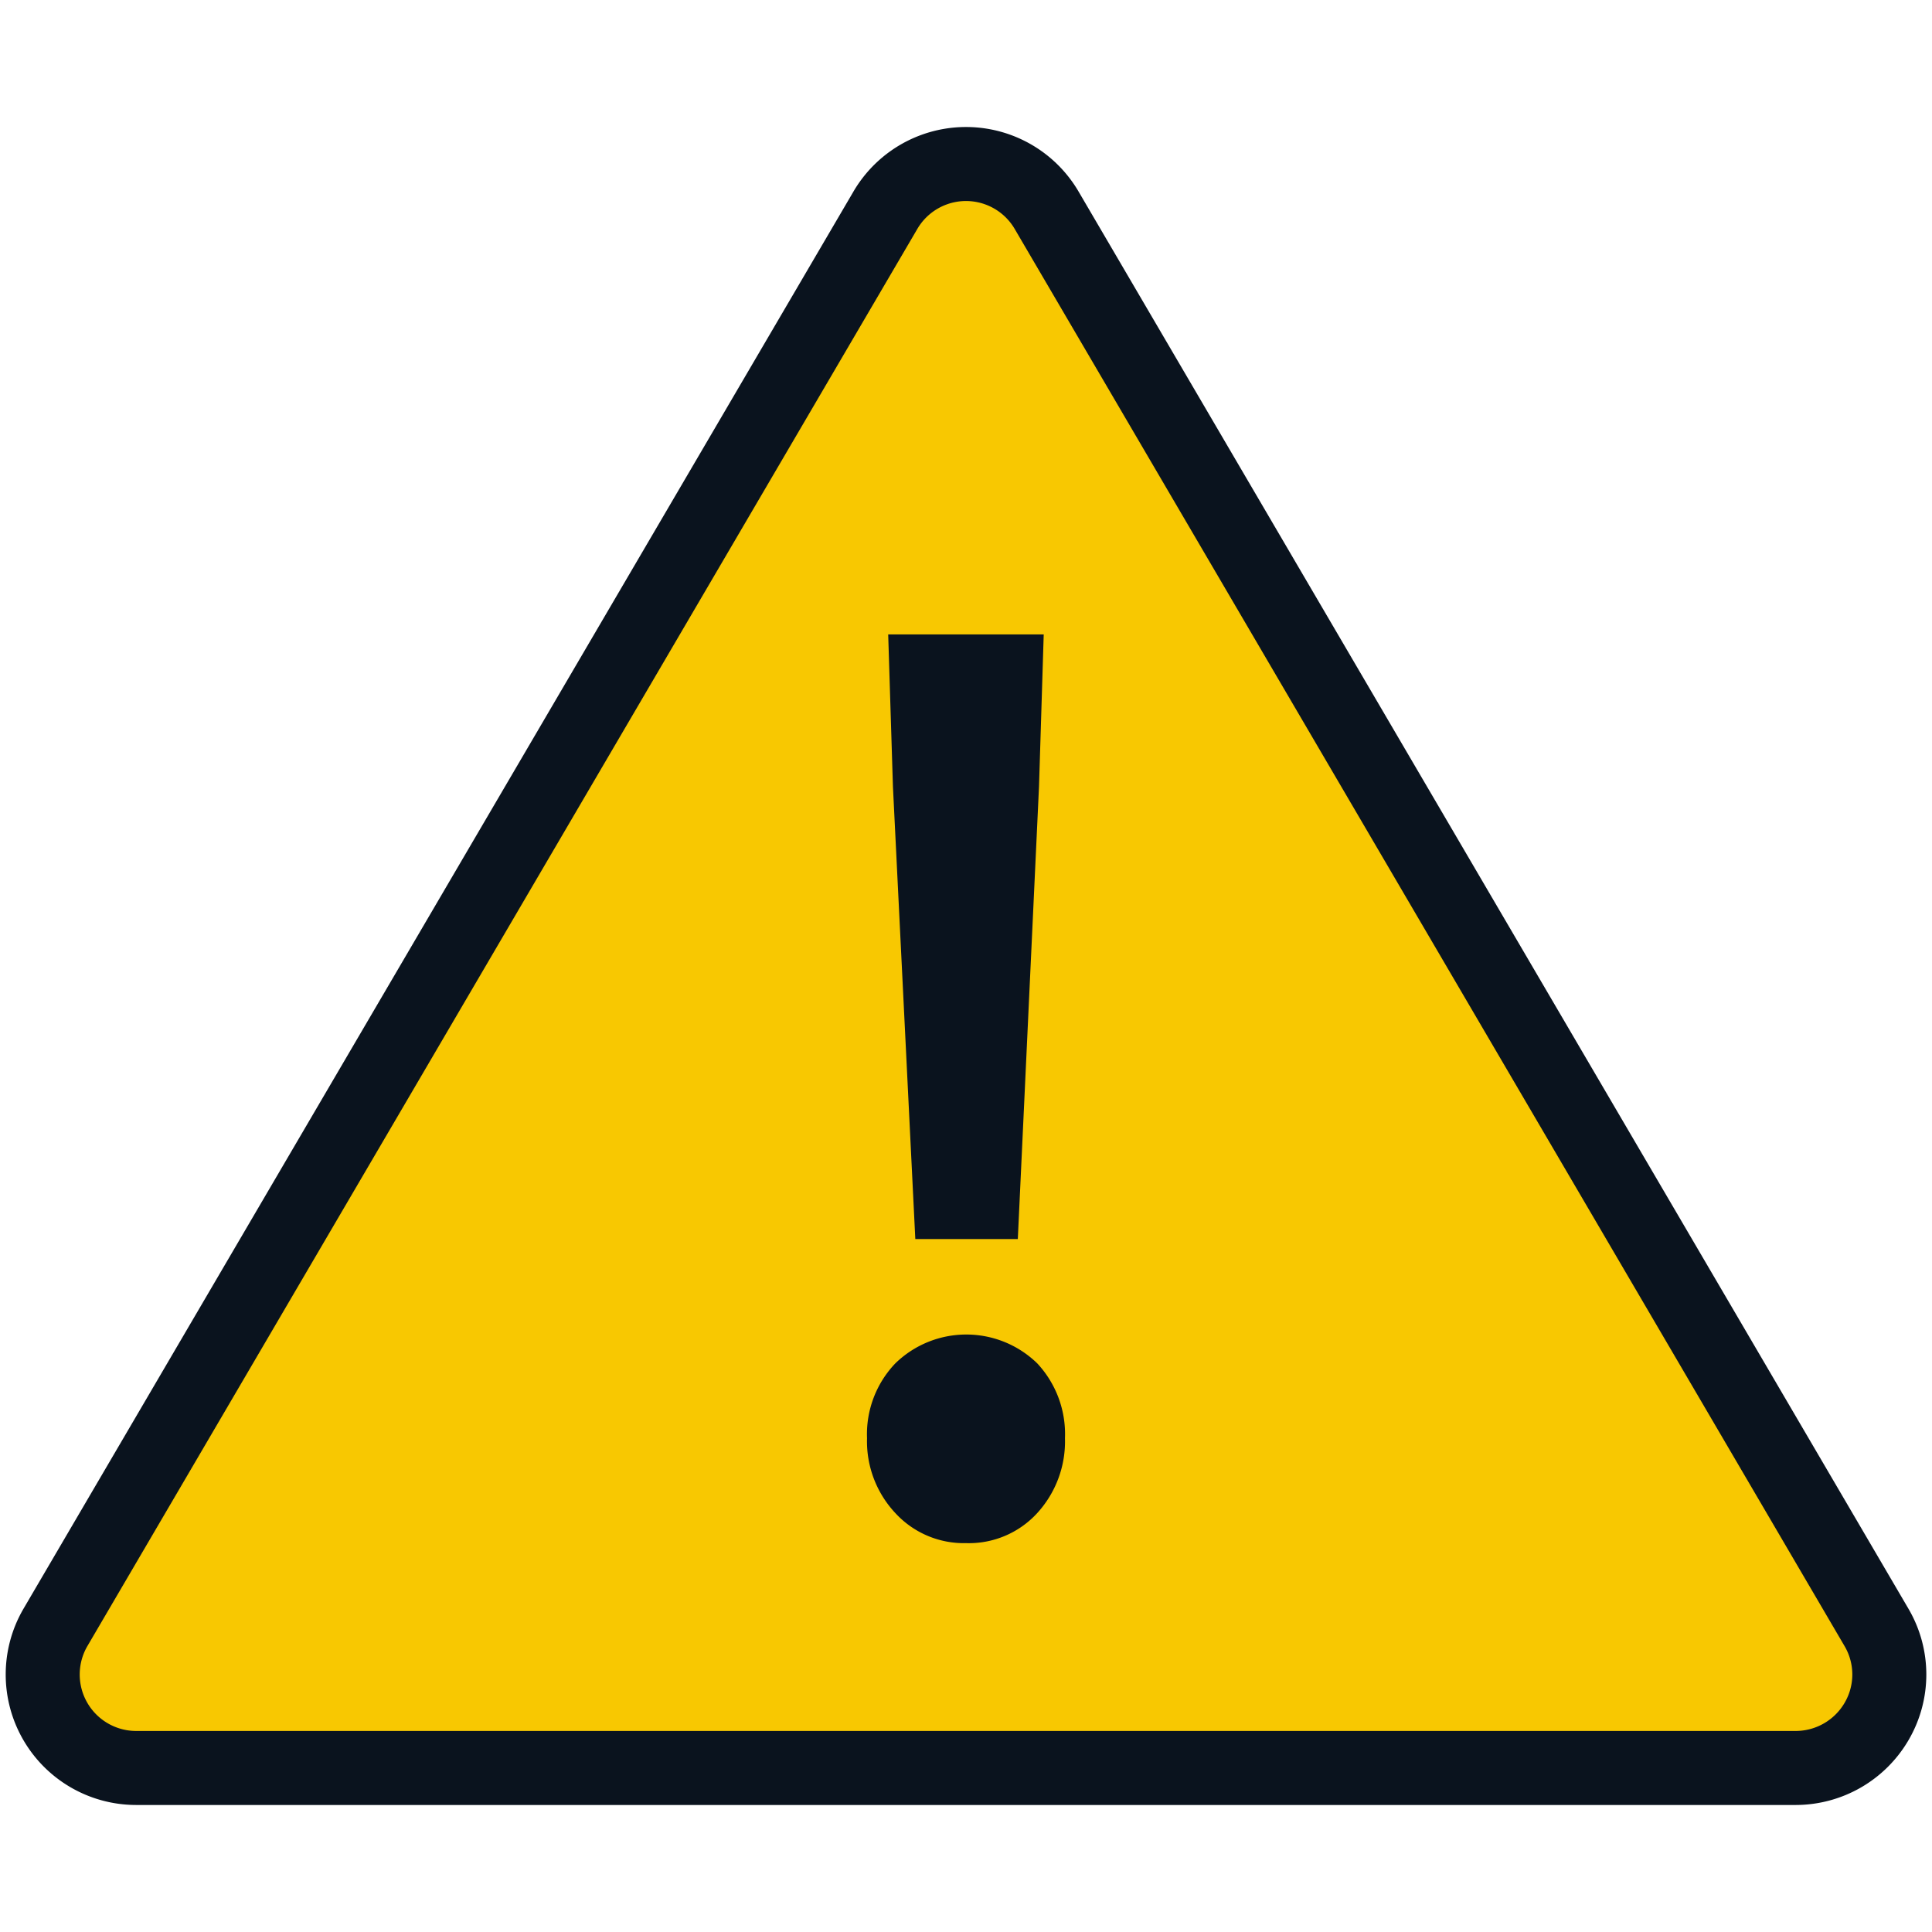 <svg xmlns="http://www.w3.org/2000/svg" xmlns:xlink="http://www.w3.org/1999/xlink" width="110" height="110" viewBox="0 0 110 110"><defs><clipPath id="a"><rect width="110" height="110" fill="none"/></clipPath></defs><g clip-path="url(#a)"><path d="M106.852,98a5.338,5.338,0,0,1-4.6,2.661H7.745a5.322,5.322,0,0,1-4.6-7.983L50.393,12a5.319,5.319,0,0,1,9.215,0l47.244,80.678a5.292,5.292,0,0,1,0,5.322" fill="#f8c801"/><path d="M106.852,98a5.338,5.338,0,0,1-4.6,2.661H7.745a5.322,5.322,0,0,1-4.6-7.983L50.393,12a5.319,5.319,0,0,1,9.215,0l47.244,80.678A5.292,5.292,0,0,1,106.852,98Z" fill="none" stroke="#0a131e" stroke-miterlimit="10" stroke-width="4.214"/><path d="M55,87.859a5.294,5.294,0,0,1-4.024-1.712,5.972,5.972,0,0,1-1.611-4.26,5.835,5.835,0,0,1,1.611-4.262,5.79,5.79,0,0,1,8.081,0,5.907,5.907,0,0,1,1.578,4.262,6.047,6.047,0,0,1-1.578,4.26A5.267,5.267,0,0,1,55,87.859M52.114,70.546,50.84,44.78l-.27-8.658h8.855l-.268,8.658L57.95,70.546Z" fill="#0a131e"/></g></svg>